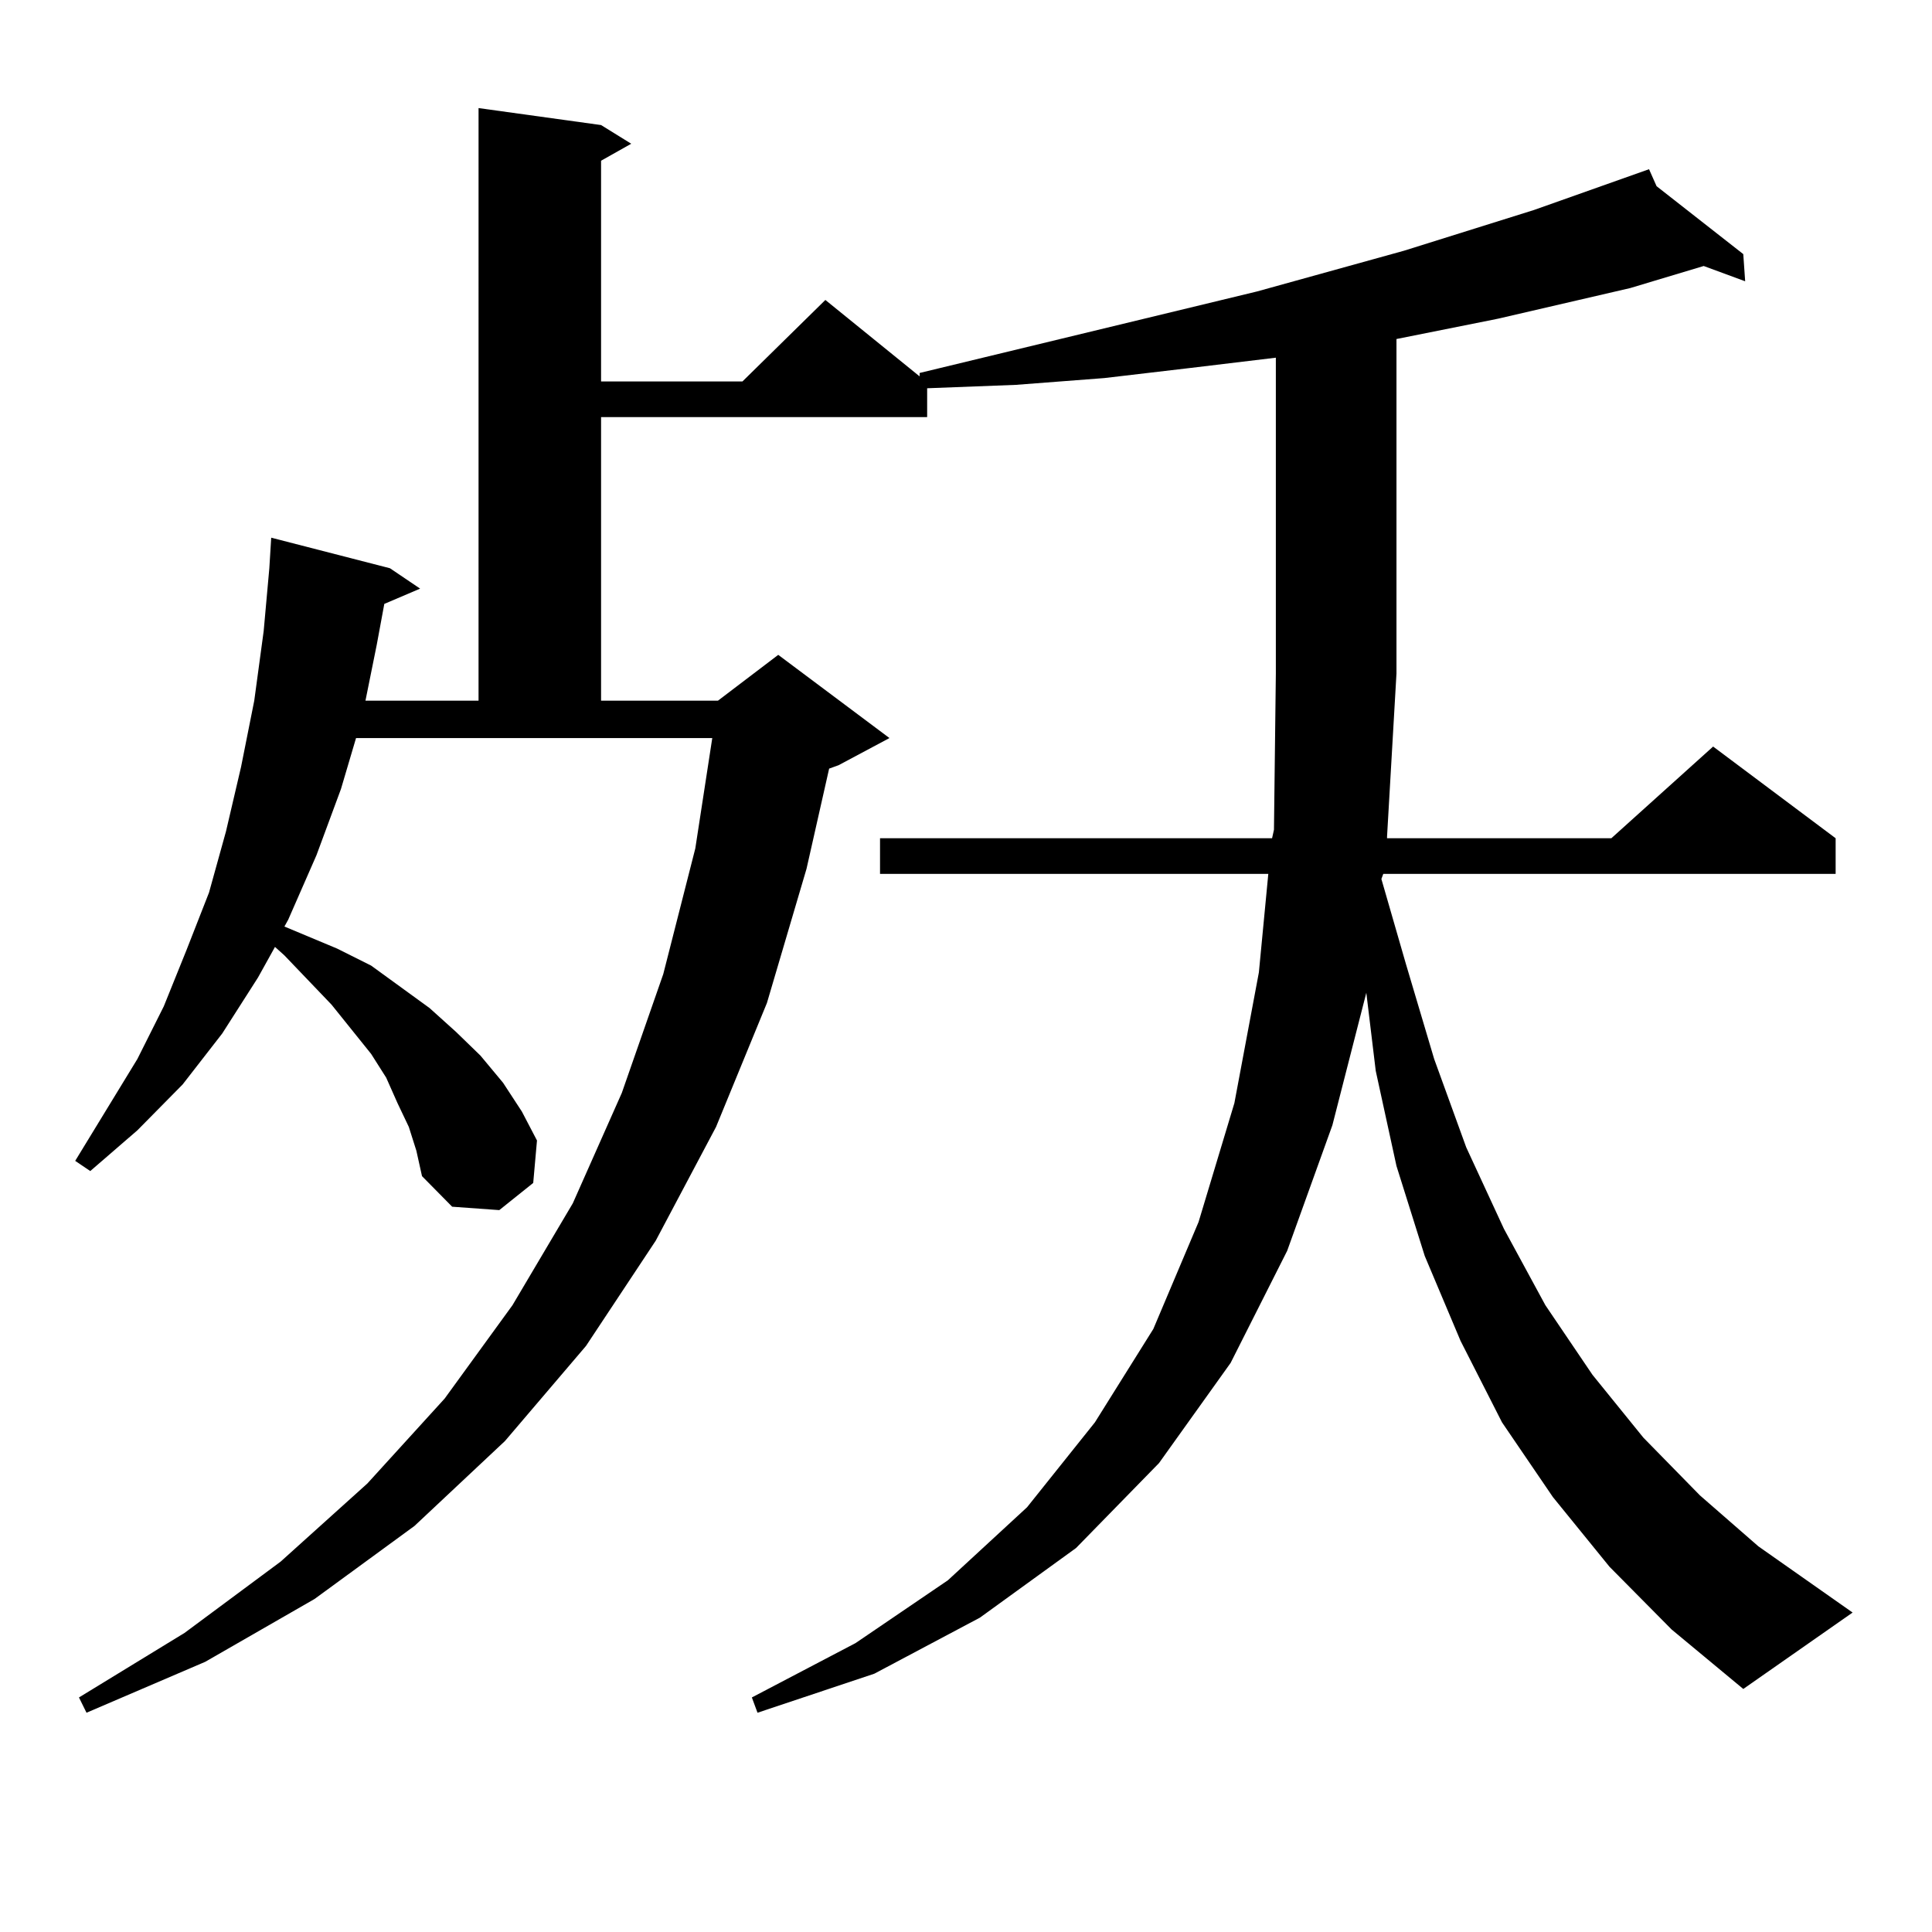 <?xml version="1.0" encoding="utf-8"?>
<!-- Generator: Adobe Illustrator 16.0.0, SVG Export Plug-In . SVG Version: 6.00 Build 0)  -->
<!DOCTYPE svg PUBLIC "-//W3C//DTD SVG 1.1//EN" "http://www.w3.org/Graphics/SVG/1.1/DTD/svg11.dtd">
<svg version="1.1" id="图层_1" xmlns="http://www.w3.org/2000/svg" xmlns:xlink="http://www.w3.org/1999/xlink" x="0px" y="0px"
	 width="1000px" height="1000px" viewBox="0 0 1000 1000" enable-background="new 0 0 1000 1000" xml:space="preserve">
<path d="M833.053,810.922l-29.268-36.035l-26.341-38.672l-21.463-42.188l-18.536-43.945L722.812,603.5l-10.731-49.219l-4.878-40.43
	l-17.561,68.555l-23.414,65.039l-29.268,58.008l-37.072,51.855l-42.926,43.945l-49.755,36.035l-54.633,29.004l-60.486,20.215
	l-2.927-7.91l53.657-28.125l47.804-32.52l40.975-37.793l35.121-43.945l30.243-48.34l23.414-55.371l18.536-61.523l12.683-67.676
	l4.878-50.977H455.501v-18.457h202.922l0.976-4.395l0.976-80.859V185.14l-43.901,5.273l-44.877,5.273l-45.853,3.516l-45.853,1.758
	v14.941H311.114v146.777h60.486l31.219-23.73l57.56,43.066l-26.341,14.063l-4.878,1.758l-11.707,51.855l-20.487,69.434
	l-26.341,64.16l-31.219,58.887l-36.097,54.492l-41.95,49.219l-46.828,43.945l-51.706,37.793l-56.584,32.52l-61.462,26.367
	l-3.902-7.91l54.633-33.398l49.755-36.914l44.877-40.43l39.999-43.945l35.121-48.34l31.219-52.734l25.365-57.129l21.463-61.523
	l16.585-65.039l8.78-57.129H184.288l-7.805,26.367l-12.683,34.277l-14.634,33.398l-1.951,3.516L174.532,491l17.561,8.789
	l30.243,21.973l13.658,12.305l12.683,12.305l11.707,14.063l9.756,14.941l7.805,14.941l-1.951,21.973l-17.561,14.063l-24.39-1.758
	l-15.609-15.82l-2.927-13.184l-3.902-12.305l-5.854-12.305l-5.854-13.184l-7.805-12.305l-20.487-25.488l-24.39-25.488l-4.878-4.395
	l-8.78,15.82l-18.536,29.004l-20.487,26.367l-23.414,23.73l-24.39,21.094l-7.805-5.273l32.194-52.734l13.658-27.246l11.707-29.004
	l11.707-29.883l8.78-31.641l7.805-33.398l6.829-34.277l4.878-36.035l2.927-32.52l0.976-15.82l61.462,15.82l15.609,10.547
	l-18.536,7.91l-3.902,21.094l-5.854,29.004h58.535V55.941l63.413,8.789l15.609,9.668l-15.609,8.789v114.258h73.169l42.926-42.188
	l48.779,39.551v-1.758l174.63-42.188l76.096-21.094l67.315-21.094l59.511-21.094l3.902,8.789l44.877,35.156l0.976,14.063
	l-21.463-7.91l-38.048,11.426l-68.291,15.82l-52.682,10.547v173.145l-4.878,84.375v0.879h116.095l52.682-47.461l63.413,47.461
	v18.457H715.982l-0.976,2.637l12.683,43.945l14.634,49.219l16.585,45.703l19.512,42.188l21.463,39.551l24.39,36.035l26.341,32.52
	l29.268,29.883l30.243,26.367l48.779,34.277l-56.584,39.551l-37.072-30.762L833.053,810.922z"/>
</svg>
